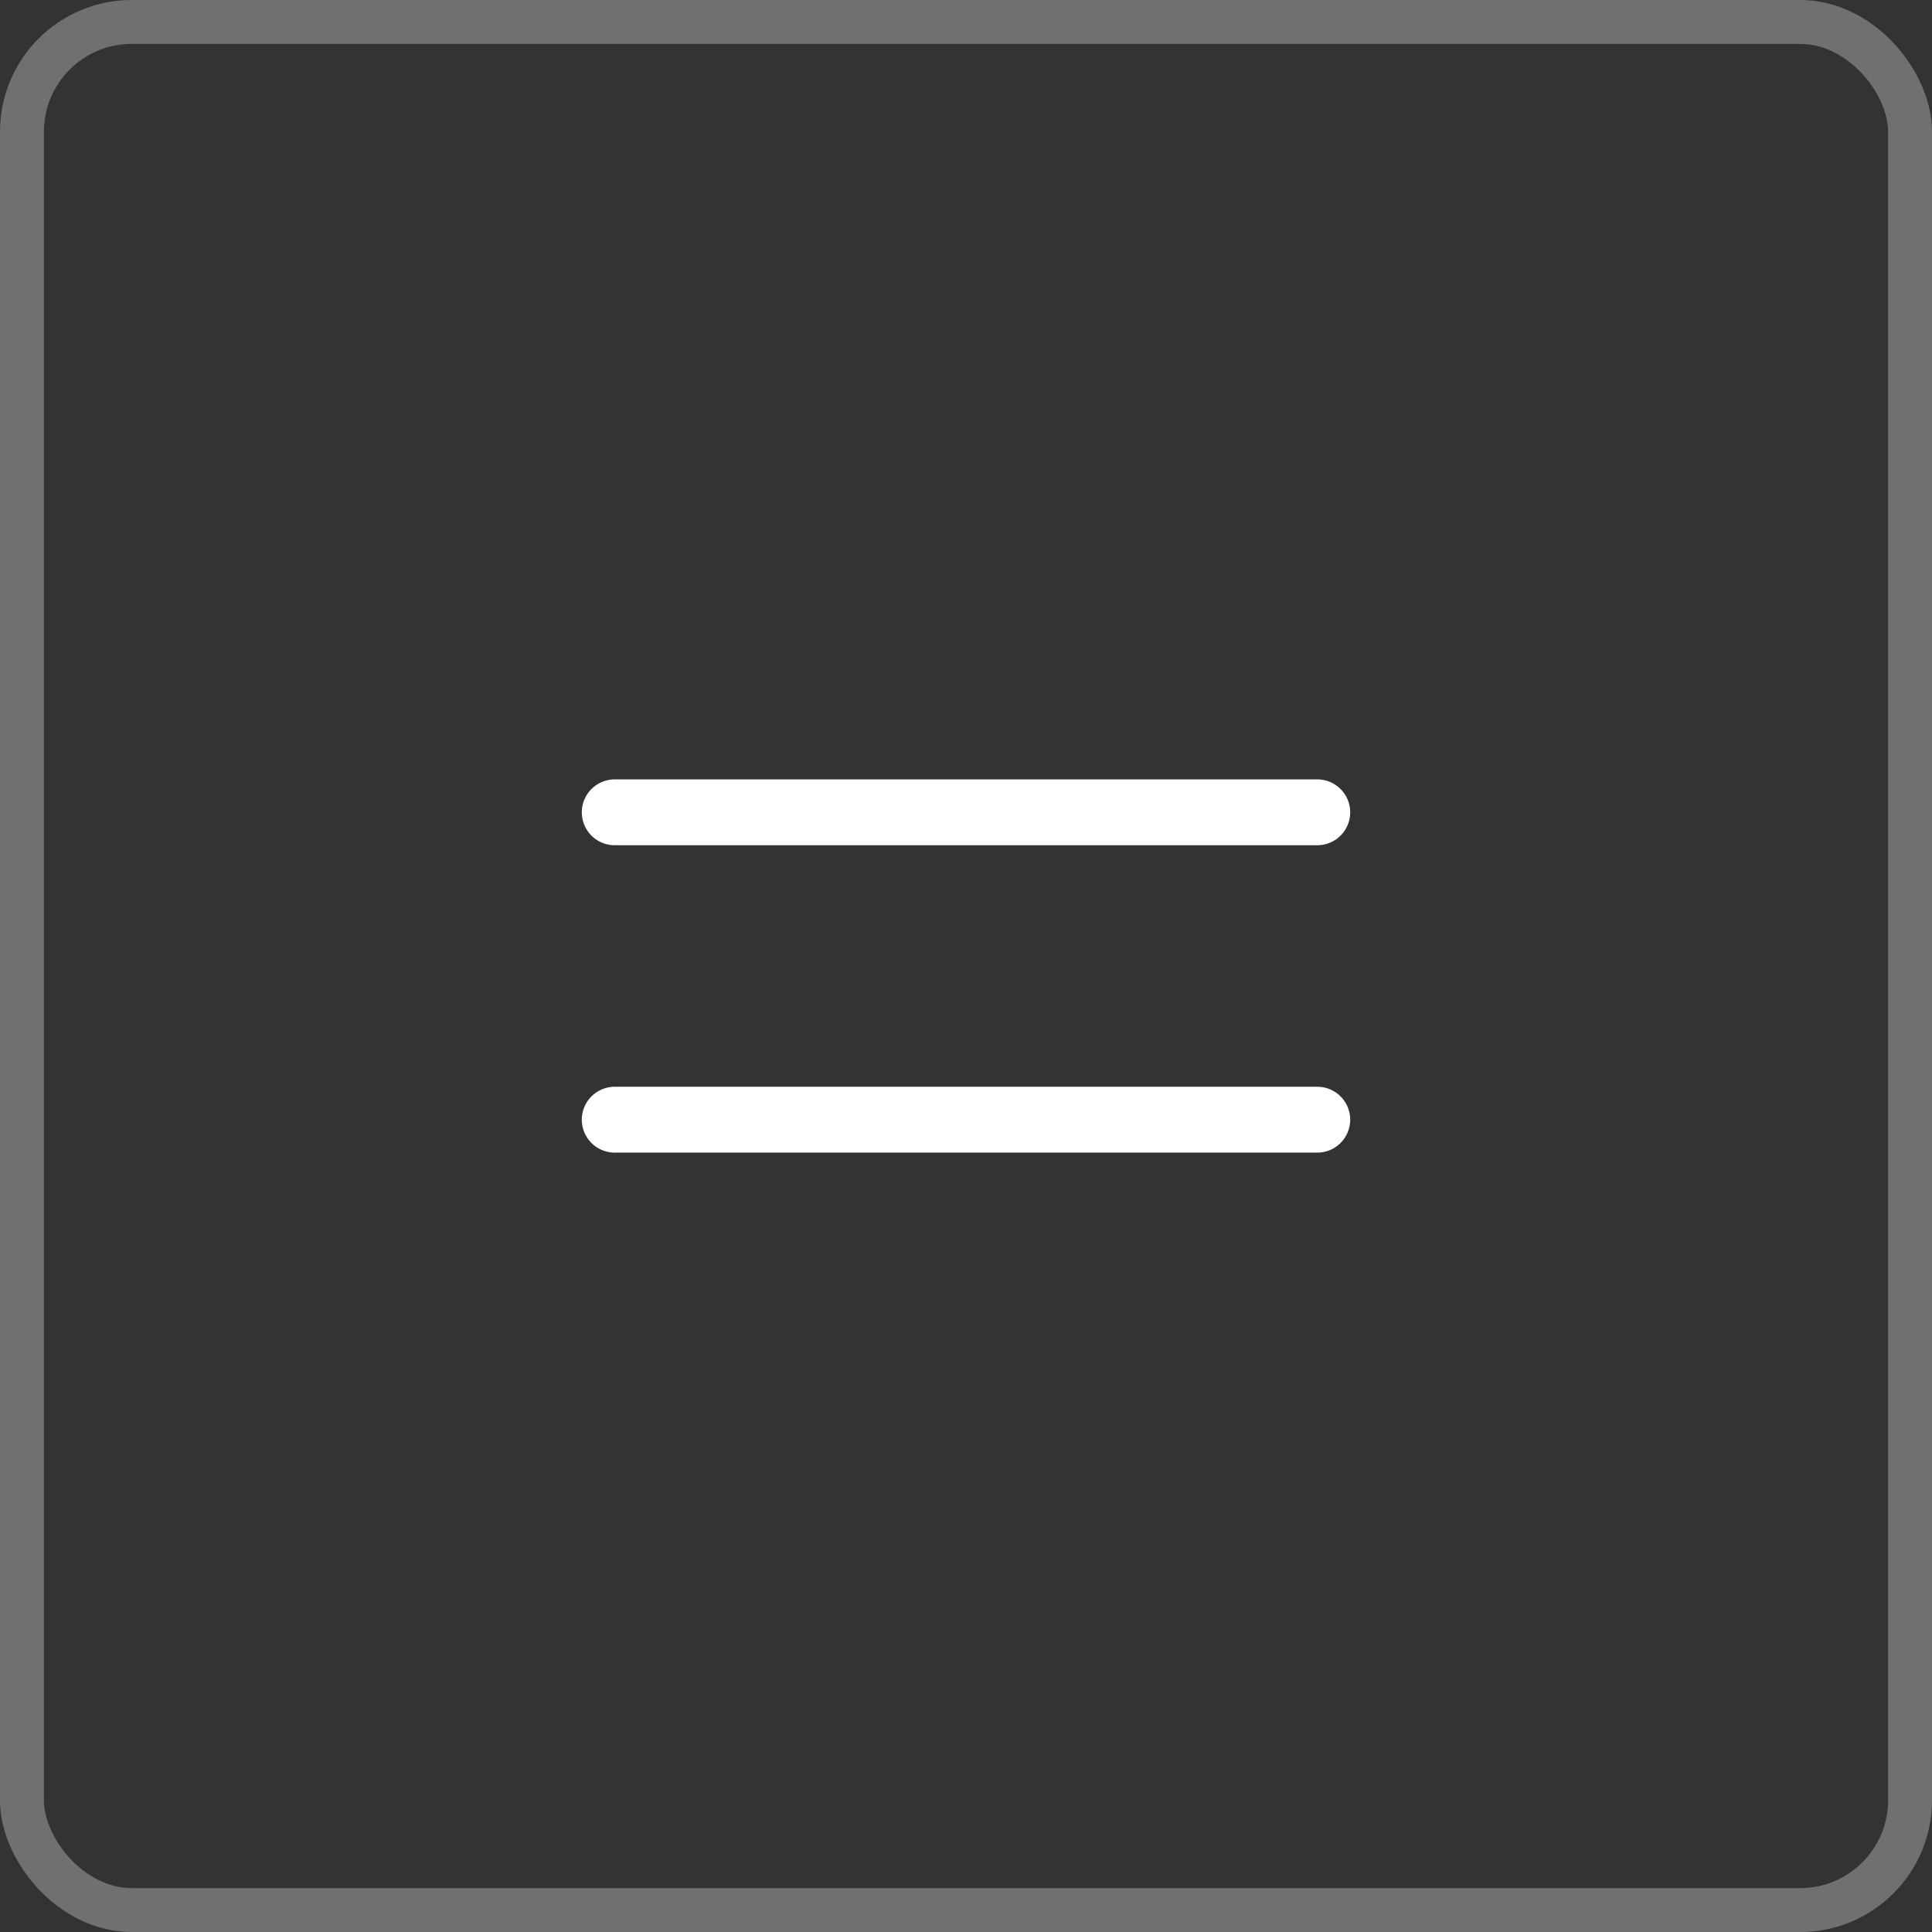 <?xml version="1.0" encoding="UTF-8"?> <svg xmlns="http://www.w3.org/2000/svg" width="44" height="44" viewBox="0 0 44 44" fill="none"><rect x="0" y="0" width="44" height="44" fill="#333333" stroke="none"/><rect x="0.5" y="0.5" width="43" height="43" rx="2.5" stroke="white" stroke-opacity="0.3"></rect><path d="M14 18.5L30 18.5" stroke="white" stroke-width="1.5" stroke-linecap="round" stroke-linejoin="round"></path><path d="M14 25.5L30 25.5" stroke="white" stroke-width="1.5" stroke-linecap="round" stroke-linejoin="round"></path></svg> 